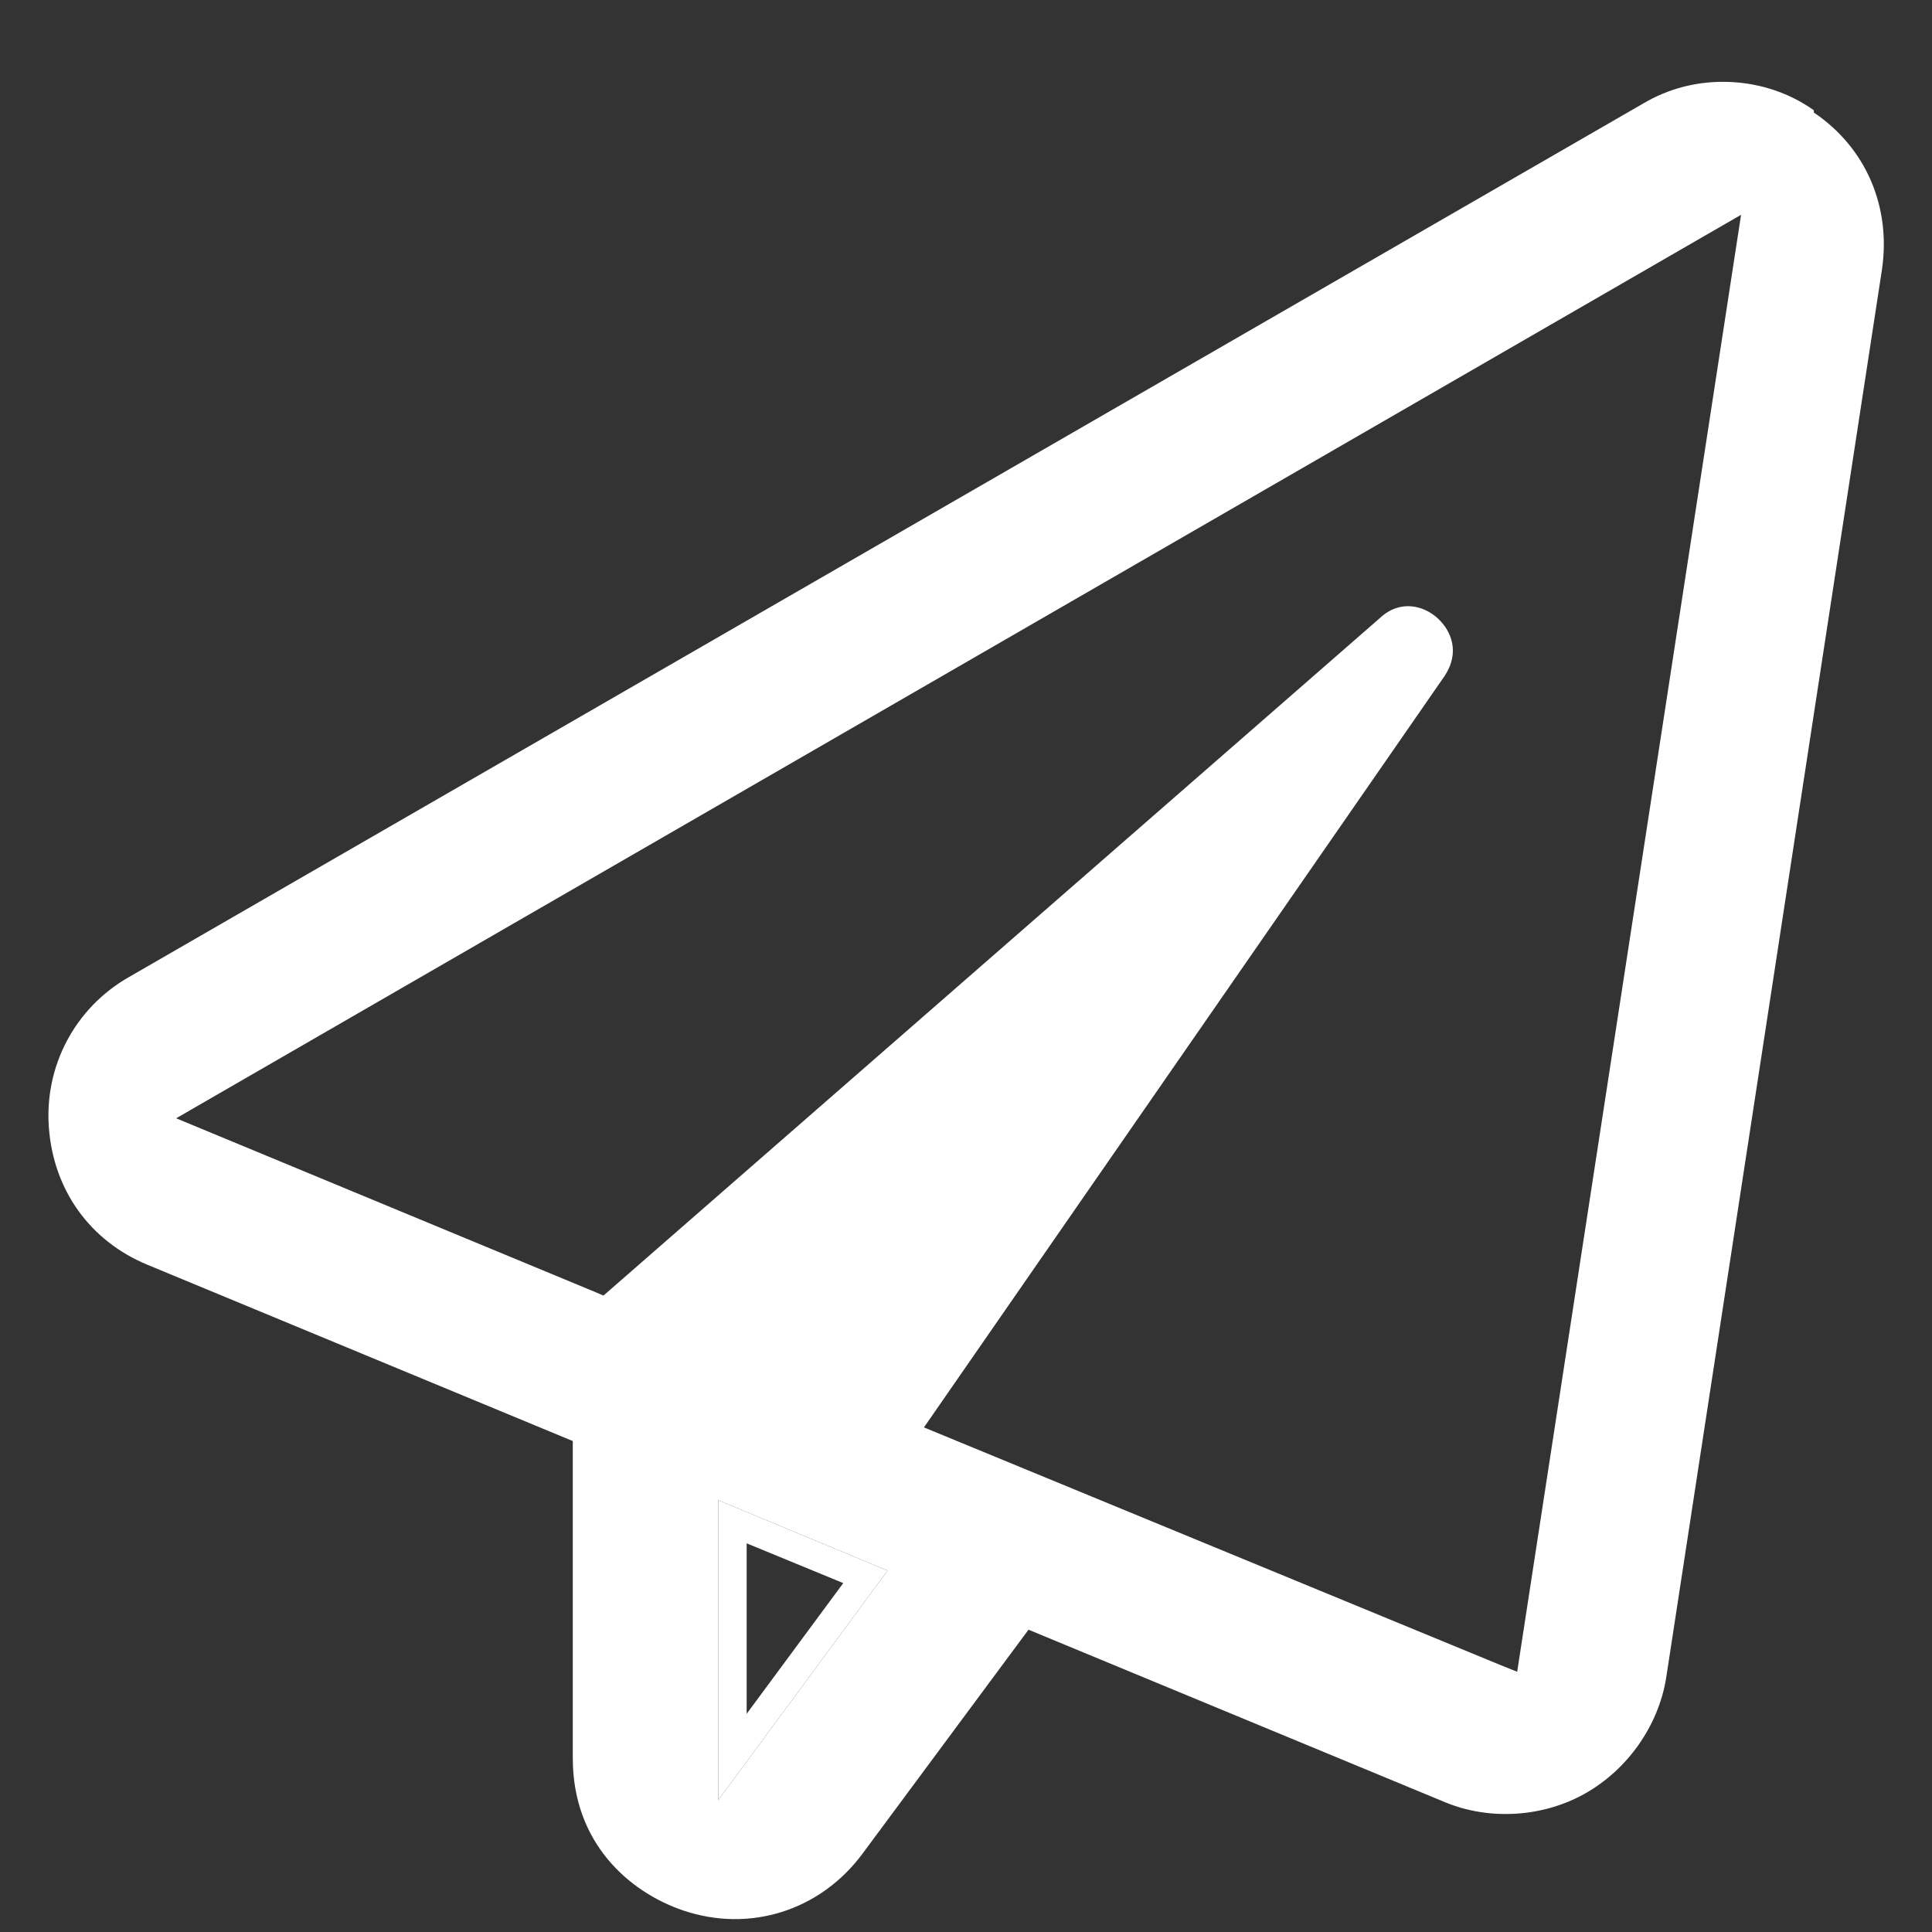 <?xml version="1.0" encoding="UTF-8"?>
<svg id="Ebene_1" data-name="Ebene 1" xmlns="http://www.w3.org/2000/svg" viewBox="0 0 17 17">
  <rect x="0" y="0" width="17" height="17" fill="#333333" stroke="none"/>
  <defs>
    <style>
      .cls-1 {
        fill: none;
      }

      .cls-2 {
        fill: #fff;
      }
    </style>
  </defs>
  <polygon class="cls-1" points="6.57 13.58 6.57 15.08 7.42 13.93 6.57 13.58"/>
  <path class="cls-1" d="m2.12,9.8l3.15,1.3,6.72-5.85c.29-.25.64-.17.84,0,.2.18.32.52.1.84l-4.4,6.35,4.64,1.91,1.84-11.99L2.12,9.8Z"/>
  <path class="cls-2" d="m15.96.97c-.24-.17-.52-.25-.8-.25-.24,0-.48.06-.7.19L1.13,8.6c-.47.27-.74.78-.7,1.32.04.55.36,1,.87,1.21l3.74,1.55v2.79c0,.75.5,1.18.97,1.34.59.2,1.21,0,1.58-.5l1.46-1.97,3.67,1.52c.39.16.86.13,1.23-.08.37-.21.64-.59.71-1.01l1.9-12.4c.08-.55-.14-1.07-.6-1.38ZM6.32,15.84v-2.64l1.49.62-1.49,2.02ZM15.28,2.15l-1.93,12.56-.15-.06-5.07-2.09,4.58-6.61c.14-.21.06-.4-.06-.51-.12-.11-.33-.17-.51,0l-6.83,5.96-.07-.03-3.69-1.53L15.32,1.89l-.04.26Z"/>
  <path class="cls-2" d="m6.32,15.84l1.49-2.02-1.49-.62v2.64Zm.25-2.26l.85.35-.85,1.15v-1.5Z"/>
</svg>
